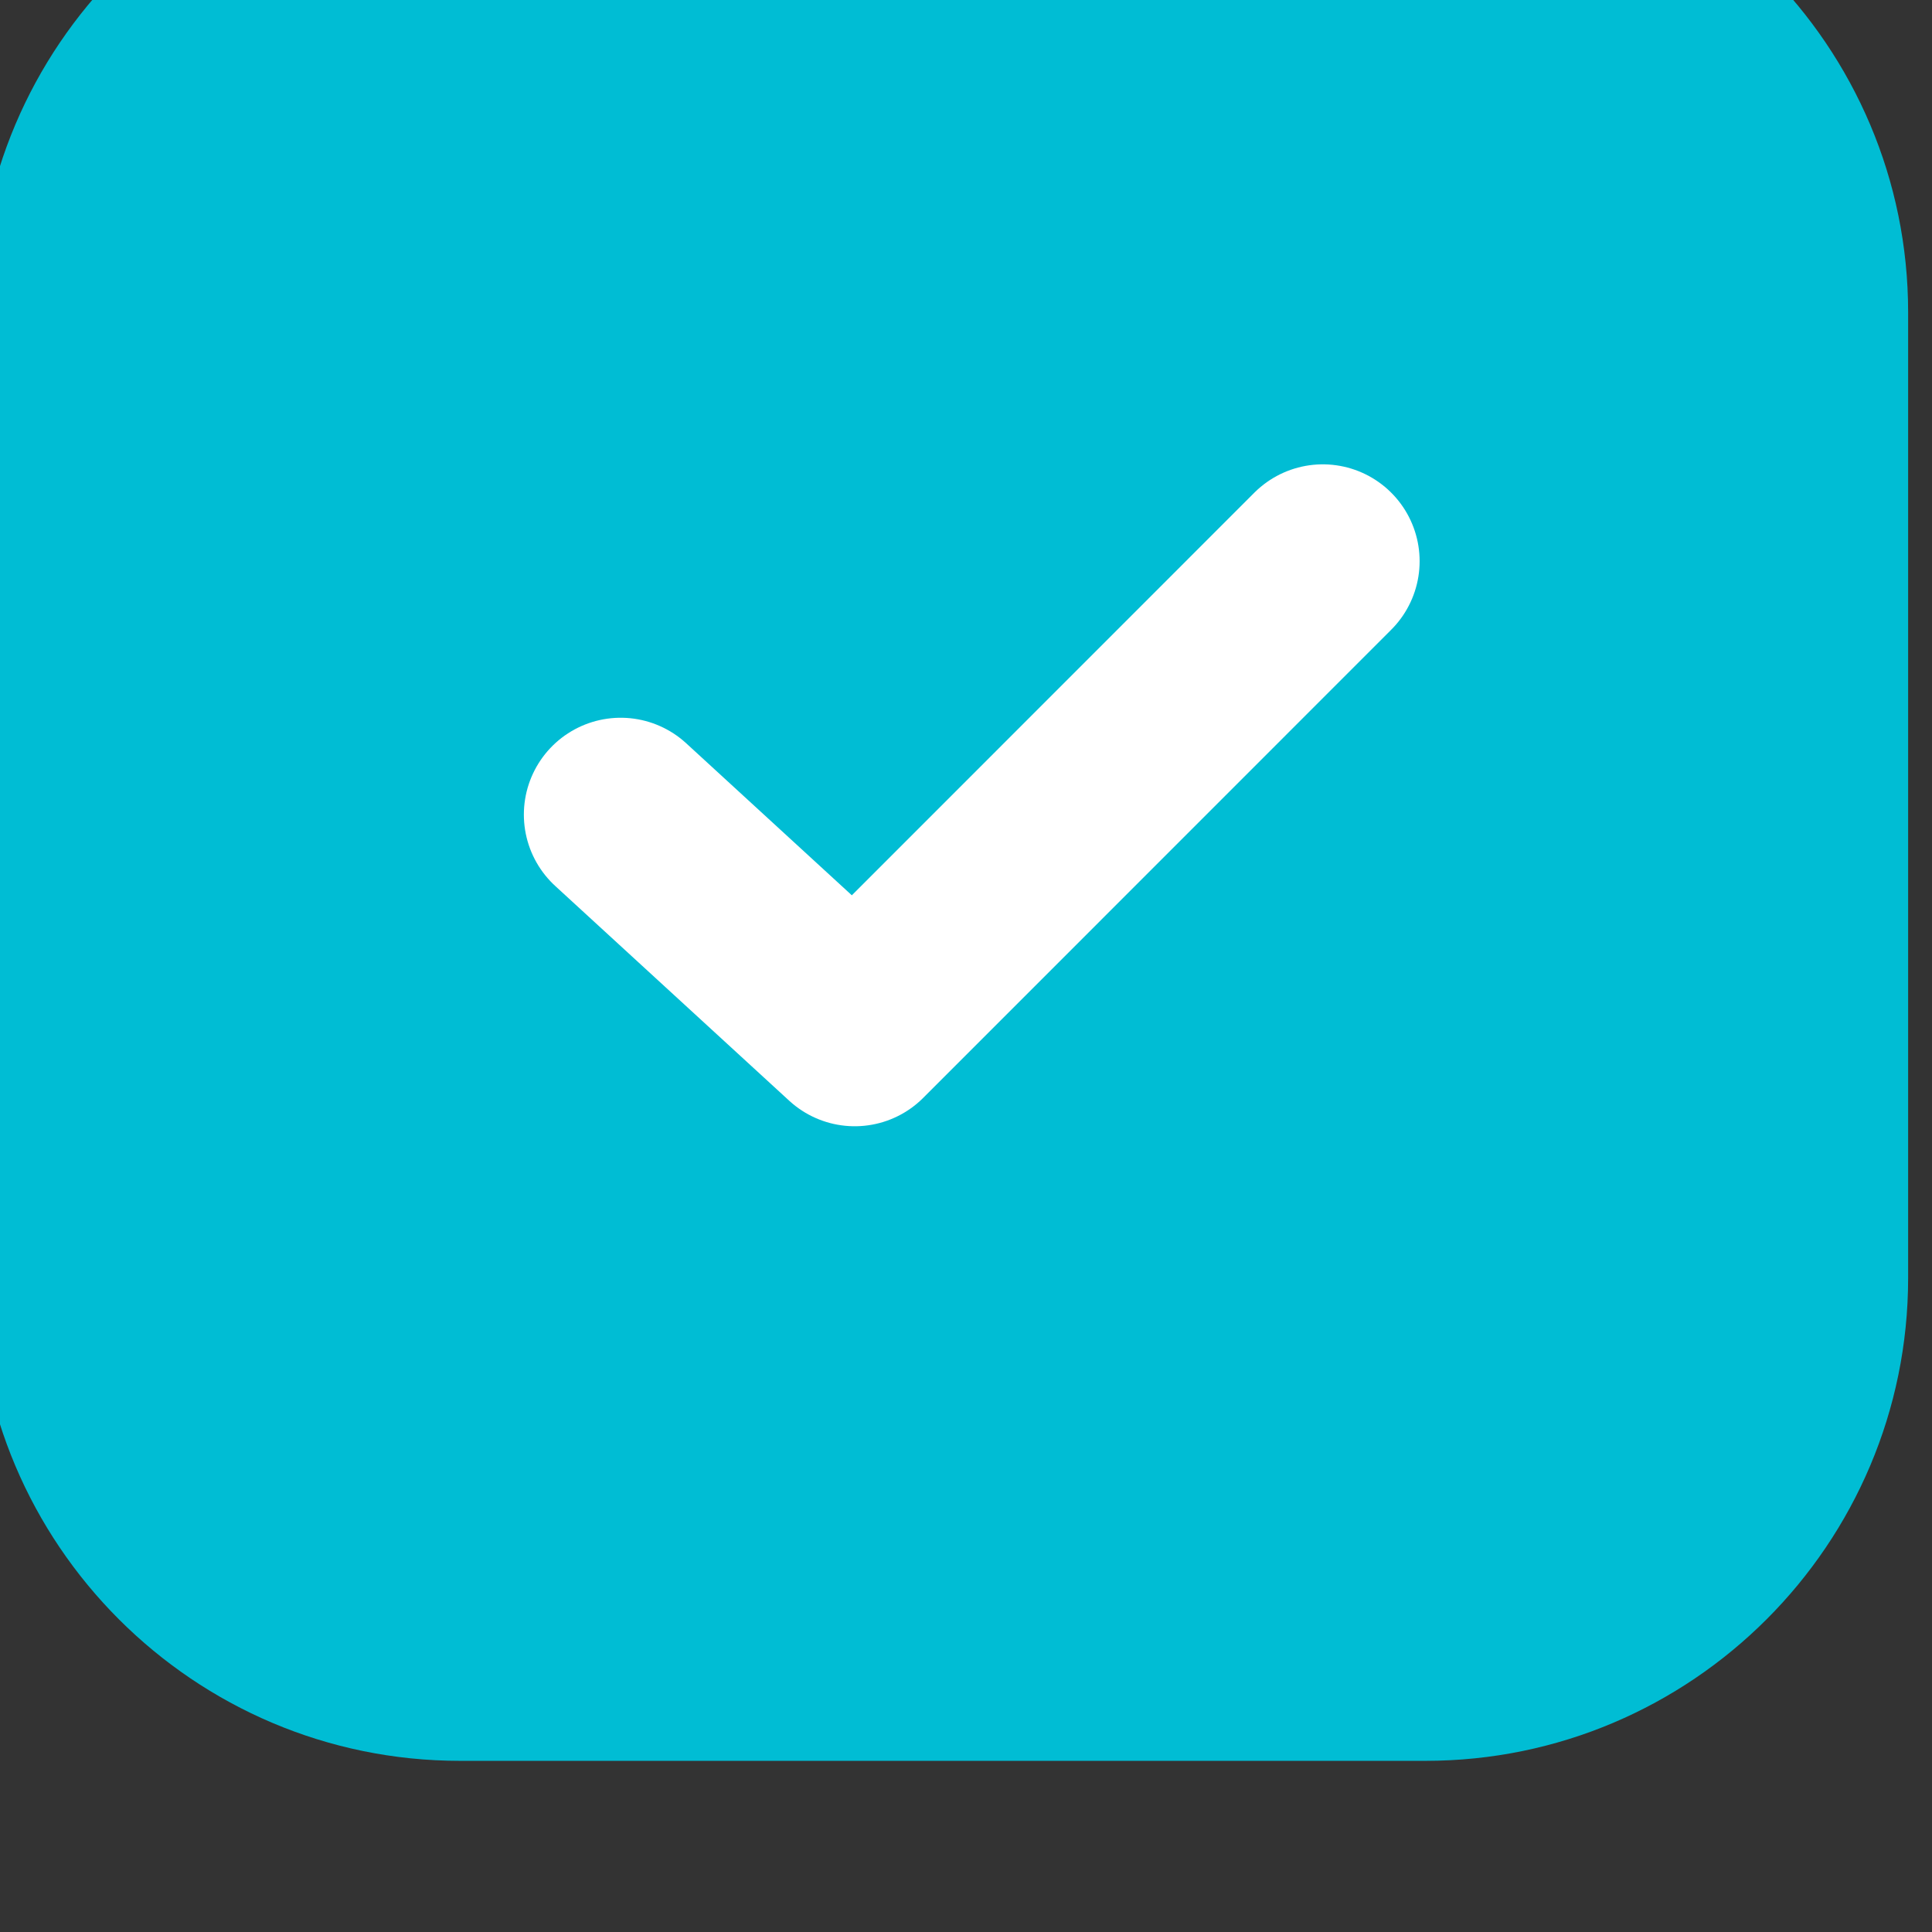 <?xml version="1.0" encoding="UTF-8" standalone="no"?> <svg xmlns="http://www.w3.org/2000/svg" xmlns:xlink="http://www.w3.org/1999/xlink" xmlns:serif="http://www.serif.com/" width="100%" height="100%" viewBox="0 0 33 33" version="1.1" xml:space="preserve" style="fill-rule:evenodd;clip-rule:evenodd;stroke-linecap:round;stroke-linejoin:round;stroke-miterlimit:1.5;"><rect x="0" y="0" width="33" height="33" fill="#333333" stroke="none"/> <g transform="matrix(1,0,0,1,-590.625,-7750.24)"> <g transform="matrix(0.547,0,0,3.744,0,0)"> <g transform="matrix(1.827,0,0,0.267,-2973.24,-205.308)"> <path d="M2251,8527.25L2251,8543.75C2251,8548.3 2247.3,8552 2242.75,8552L2226.25,8552C2221.7,8552 2218,8548.3 2218,8543.75L2218,8527.25C2218,8522.7 2221.7,8519 2226.25,8519L2242.75,8519C2247.3,8519 2251,8522.7 2251,8527.25Z" style="fill:rgb(0,189,212);"></path> </g> </g> <g transform="matrix(0.547,0,0,3.744,0,0)"> <g transform="matrix(1.827,0,0,0.267,-2984.21,-205.441)"> <path d="M2235,8536.33L2239,8540L2247,8532" style="fill:none;stroke:white;stroke-width:3.31px;"></path> </g> </g> </g> </svg> 